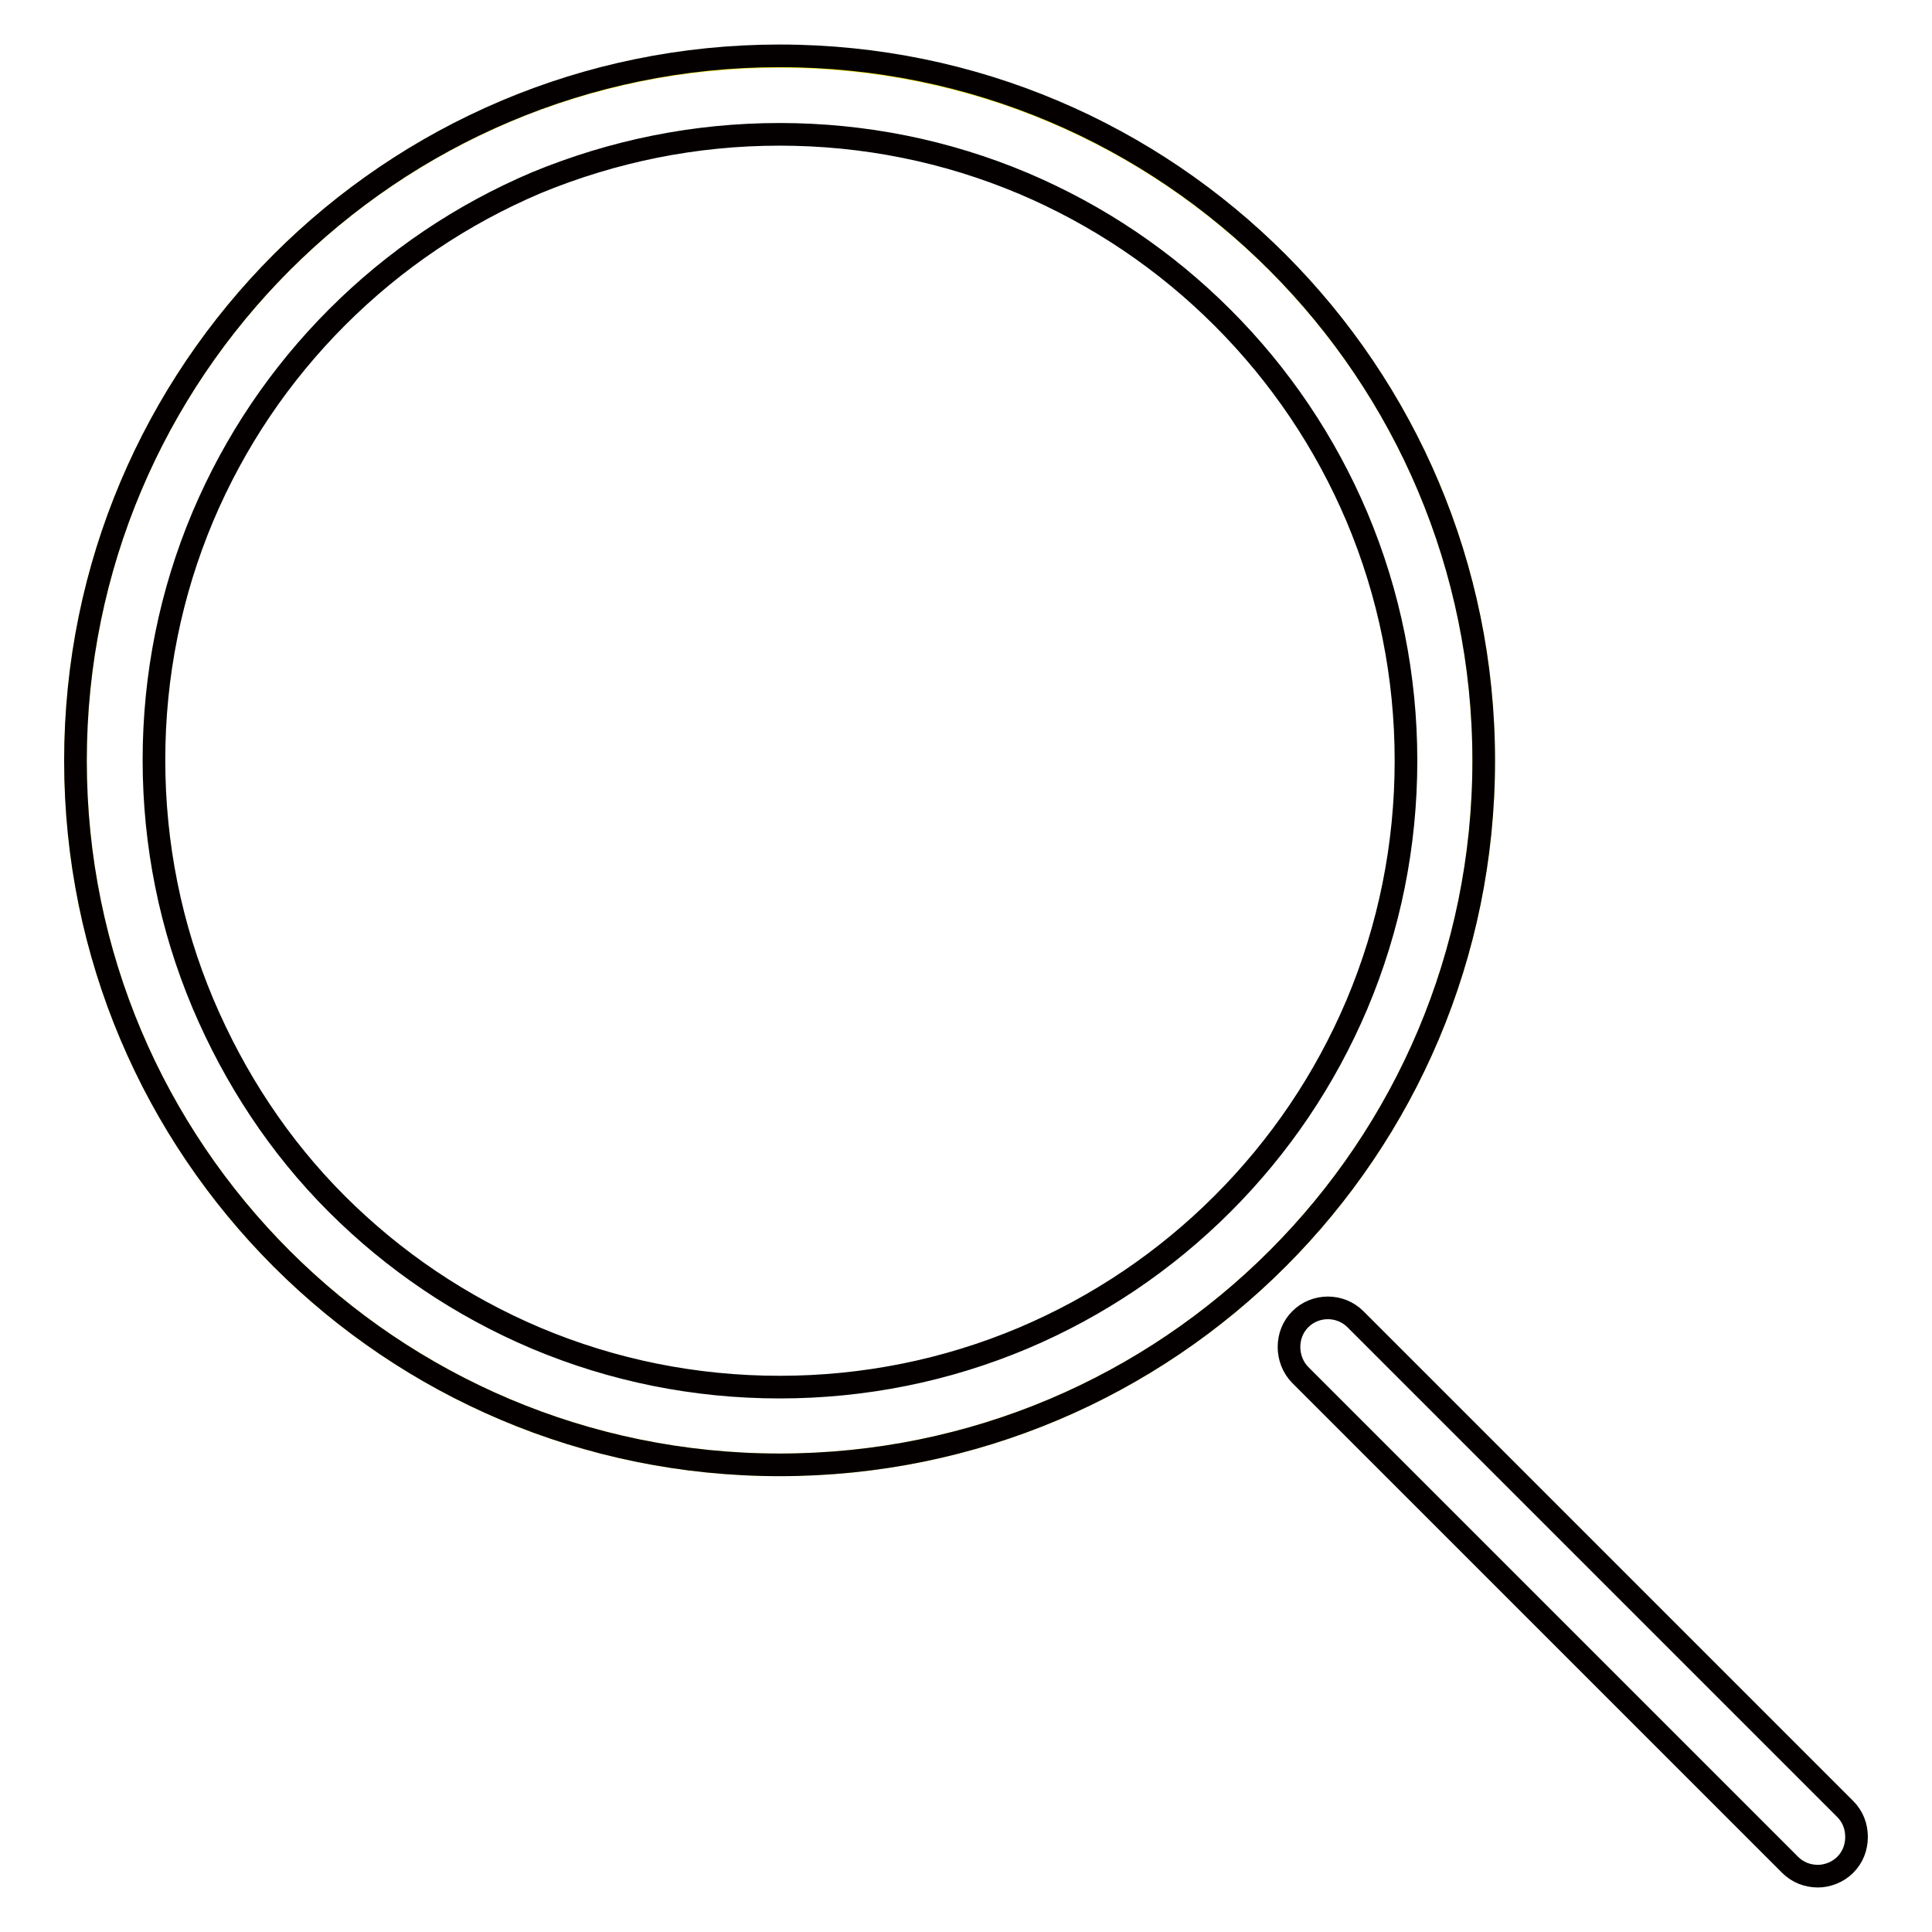 <?xml version="1.0" encoding="utf-8"?>
<!-- Svg Vector Icons : http://www.onlinewebfonts.com/icon -->
<!DOCTYPE svg PUBLIC "-//W3C//DTD SVG 1.1//EN" "http://www.w3.org/Graphics/SVG/1.1/DTD/svg11.dtd">
<svg version="1.1" xmlns="http://www.w3.org/2000/svg" xmlns:xlink="http://www.w3.org/1999/xlink" x="0px" y="0px" viewBox="0 0 256 256" enable-background="new 0 0 256 256" xml:space="preserve">
<g> <path stroke-width="3" fill-opacity="0" stroke="#f5ea2b"  d="M103.3,194.1c51.6,0,93.3-41.8,93.3-93.3c0-51.6-41.8-93.3-93.3-93.3C51.8,7.4,10,49.2,10,100.8 S51.8,194.1,103.3,194.1"/> <path stroke-width="3" fill-opacity="0" stroke="#040000"  d="M244.5,247.1c1-1,1.5-2.3,1.5-3.7c0-1.4-0.5-2.7-1.5-3.7l-64.9-64.9c-2-2-5.3-2-7.3,0c-1,1-1.5,2.3-1.5,3.7 c0,1.3,0.5,2.7,1.5,3.7l64.9,64.9c1,1,2.3,1.5,3.7,1.5C242.1,248.6,243.5,248.1,244.5,247.1 M103.3,7.4C51.8,7.4,10,49.2,10,100.8 c0,51.6,41.8,93.3,93.3,93.3c51.6,0,93.3-41.8,93.3-93.3S154.9,7.4,103.3,7.4 M103.3,17.8c11.2,0,22.1,2.2,32.3,6.5 c9.9,4.2,18.8,10.2,26.4,17.8c7.6,7.6,13.6,16.5,17.8,26.4c4.3,10.2,6.5,21.1,6.5,32.3c0,11.2-2.2,22.1-6.5,32.3 c-4.2,9.9-10.2,18.8-17.8,26.4s-16.5,13.6-26.4,17.8c-10.2,4.3-21.1,6.5-32.3,6.5s-22.1-2.2-32.3-6.5c-9.9-4.2-18.8-10.2-26.4-17.8 S31.1,142.9,26.9,133c-4.3-10.2-6.5-21.1-6.5-32.3c0-11.2,2.2-22.1,6.5-32.3c4.2-9.9,10.2-18.8,17.8-26.4 c7.6-7.6,16.5-13.6,26.4-17.8C81.3,20,92.1,17.8,103.3,17.8"/></g>
</svg>